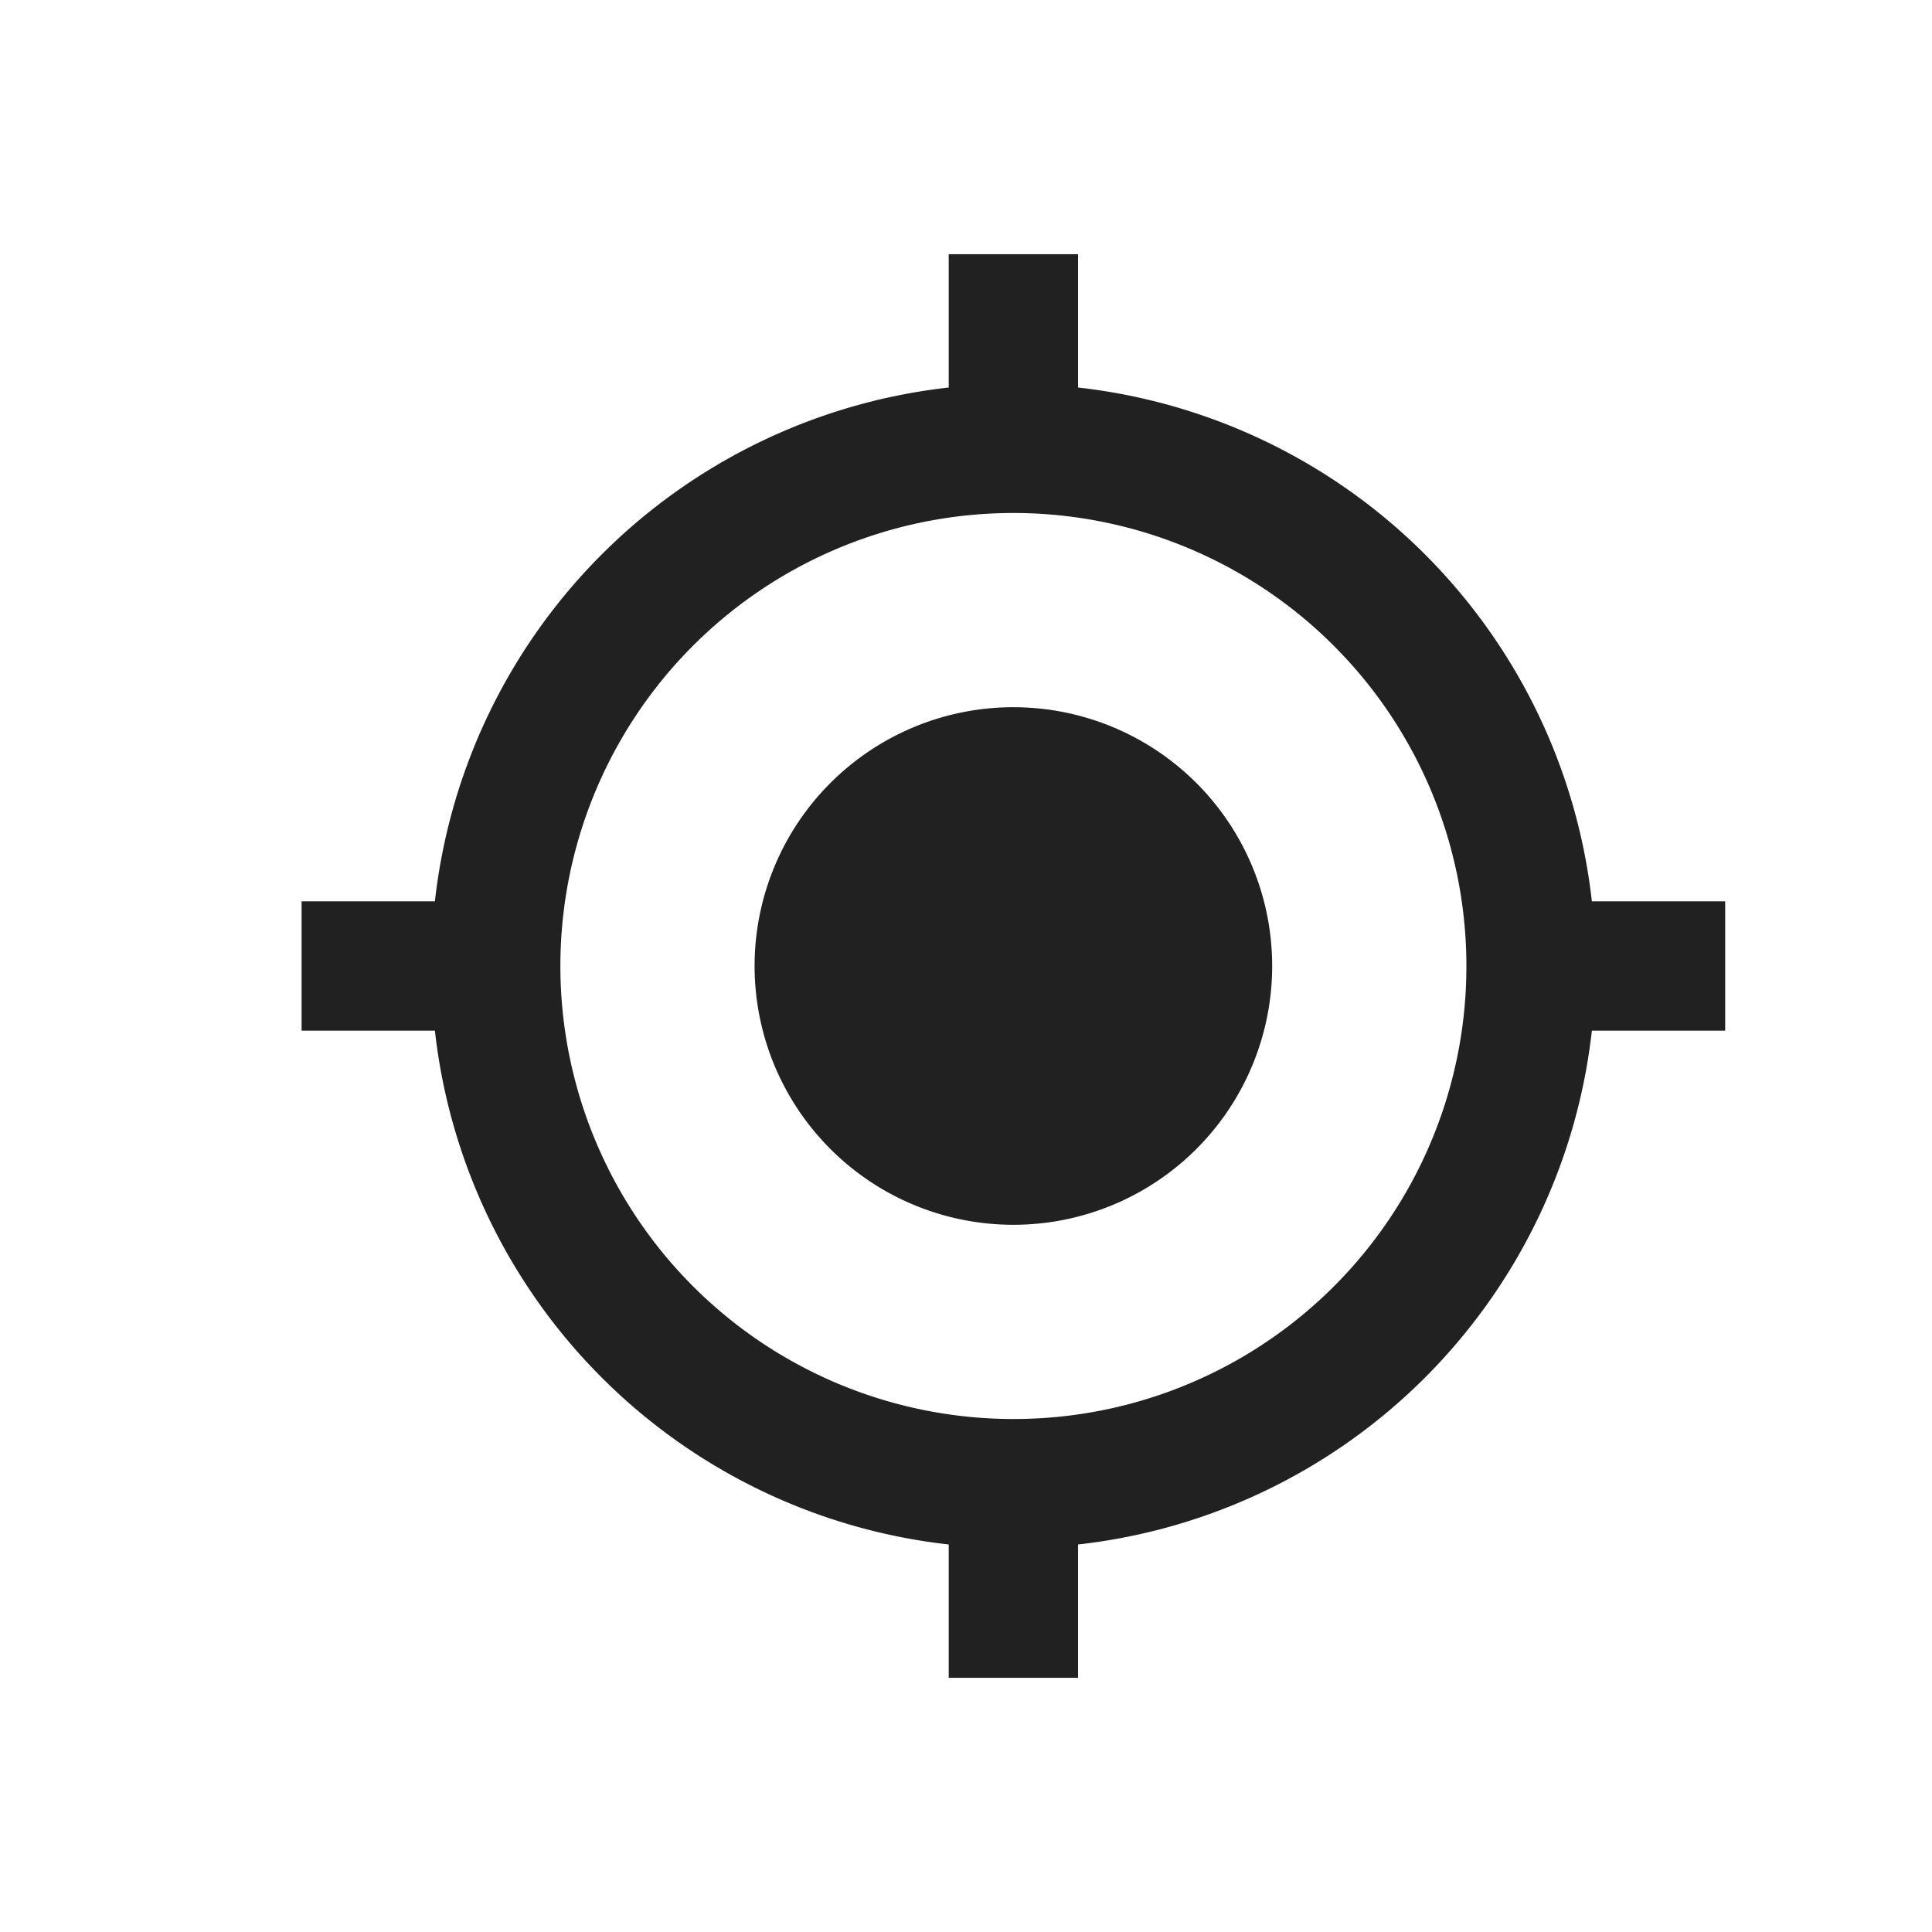 <svg xmlns="http://www.w3.org/2000/svg" width="19" height="19" viewBox="0 0 19 19">
  <g id="Group_18178" data-name="Group 18178" transform="translate(0.5 0.5)">
    <rect id="Rectangle_3086" data-name="Rectangle 3086" width="18" height="18" fill="none" stroke="rgba(0,0,0,0)" stroke-miterlimit="10" stroke-width="1"/>
    <path id="Icon_material-my-location" data-name="Icon material-my-location" d="M8.5,5.955A2.545,2.545,0,1,0,11.045,8.5,2.545,2.545,0,0,0,8.5,5.955Zm5.689,1.909A5.724,5.724,0,0,0,9.136,2.811V1.5H7.864V2.811A5.724,5.724,0,0,0,2.811,7.864H1.5V9.136H2.811a5.724,5.724,0,0,0,5.053,5.053V15.5H9.136V14.189a5.724,5.724,0,0,0,5.053-5.053H15.5V7.864ZM8.5,12.955A4.455,4.455,0,1,1,12.955,8.5,4.451,4.451,0,0,1,8.5,12.955Z" transform="translate(0.966 0.5)" opacity="0.87"/>
  </g>
</svg>
